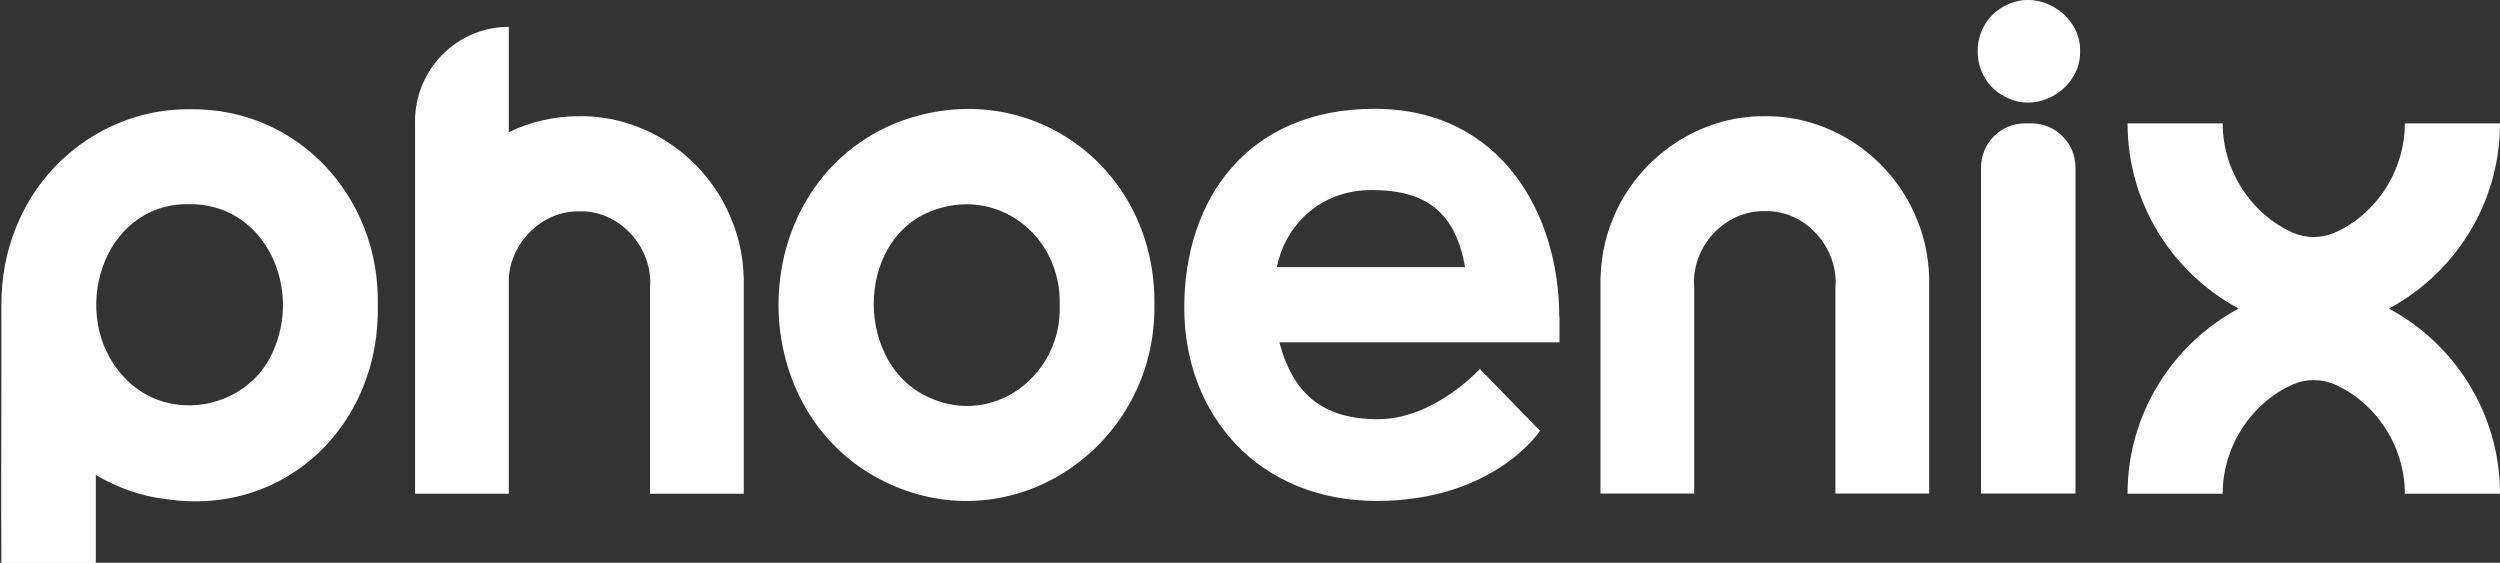 <?xml version="1.0" encoding="UTF-8"?>
<svg id="Capa_1" data-name="Capa 1" xmlns="http://www.w3.org/2000/svg" version="1.1" viewBox="0 0 1080 243.1">
  <rect x="0" y="0" width="1080" height="243.1" fill="#333333" stroke="none"/>
  <defs>
    <style>
      .cls-1 {
        fill: #fff;
        stroke-width: 0px;
      }
    </style>
  </defs>
  <path class="cls-1" d="M1080,53.3h-41.1c0,20.6-12.6,39.5-30.5,47.3-5.6,2.4-12.1,2.4-17.7,0-17.9-7.8-30.5-26.7-30.5-47.3h-41.1c0,34.6,19.5,64.7,48,80-28.5,15.3-48,45.4-48,80h41.1c0-20.6,12.6-39.5,30.5-47.3,5.6-2.4,12.1-2.4,17.7,0,17.9,7.8,30.5,26.7,30.5,47.3h41.1c0-34.6-19.5-64.7-48-80,28.5-15.3,48-45.4,48-80Z"/>
  <g>
    <path class="cls-1" d="M867.7,1.8c-17.8,7.4-17.8,33.3,0,40.7,13.8,6.4,31.3-4.9,30.9-20.4.4-15.3-17-26.7-30.9-20.3Z"/>
    <path class="cls-1" d="M855.8,213.2h40.8V72.3c0-10.5-8.5-19-19-19h-2.8c-10.5,0-19,8.5-19,19v140.9Z"/>
  </g>
  <path class="cls-1" d="M673.6,136.8c0-43.8-24.7-89.8-79.8-89.8s-82.2,39.3-82.2,85.9,32.3,83.5,83.1,83.5,70.6-30.3,70.6-30.3l-26-26.7s-19.6,21.7-44.1,21.7-36.8-11.7-42.5-33.2h121v-11.1h0ZM551.6,115.4c3.2-16.5,17.3-33.3,41-33.3s36.2,9.8,40.3,33.3c0,0-81.3,0-81.3,0Z"/>
  <path class="cls-1" d="M762.2,50.2c-28.3-.2-54.4,17.7-65.2,43.8-4.1,9.4-5.8,19.8-5.6,30.4v88.8h40.5v-88.8c-1.5-17.5,12.9-33.5,30.5-33.2,17.5-.5,32,15.8,30.5,33.2v88.8h40.5v-88.8c.3-10.6-1.5-21-5.6-30.4-10.8-26.2-37.1-44.2-65.6-43.8Z"/>
  <path class="cls-1" d="M385.9,53.6c-66.1,28.3-66.1,127.8,0,156.2,54.6,23.5,113.5-18.6,112.8-77.9.9-61.3-56.9-101.2-112.8-78.3ZM401.8,171.9c-32.2-13.8-32.7-67.2,0-80.5,28.3-11.5,56.8,9.9,56,40.4,1,30.1-28.2,52.5-56,40.1Z"/>
  <path class="cls-1" d="M250.1,50.2c-10.6,0-21,2.4-30.3,6.9V11.6c-22.4,0-40.5,18.3-40.5,40.8v160.9h40.5v-93.5c1.2-15.5,14.6-28.8,30.5-28.5,17.5-.5,32,15.8,30.5,33.2v88.8h40.5v-88.8c.3-10.6-1.5-21-5.6-30.4-10.8-26.3-37.1-44.3-65.6-43.9Z"/>
  <path class="cls-1" d="M81.8,47.2c-32.7-.3-62.7,20.3-74.8,50.9-4.3,10.4-6.4,21.6-6.4,33.8.1,34.7-.2,76.9,0,111.3h40.8v-38c9.4,5.6,20,9.3,30.9,10.5,51.2,7.4,92.2-32.4,90.9-84.2.9-46.5-34.7-85.1-81.3-84.3ZM118.9,149.5c-9.9,27.2-46.3,34.6-65.6,13.1-24-25.8-9.5-75,28.4-74.4,31.5-.4,48.1,33.8,37.2,61.3Z"/>
</svg>